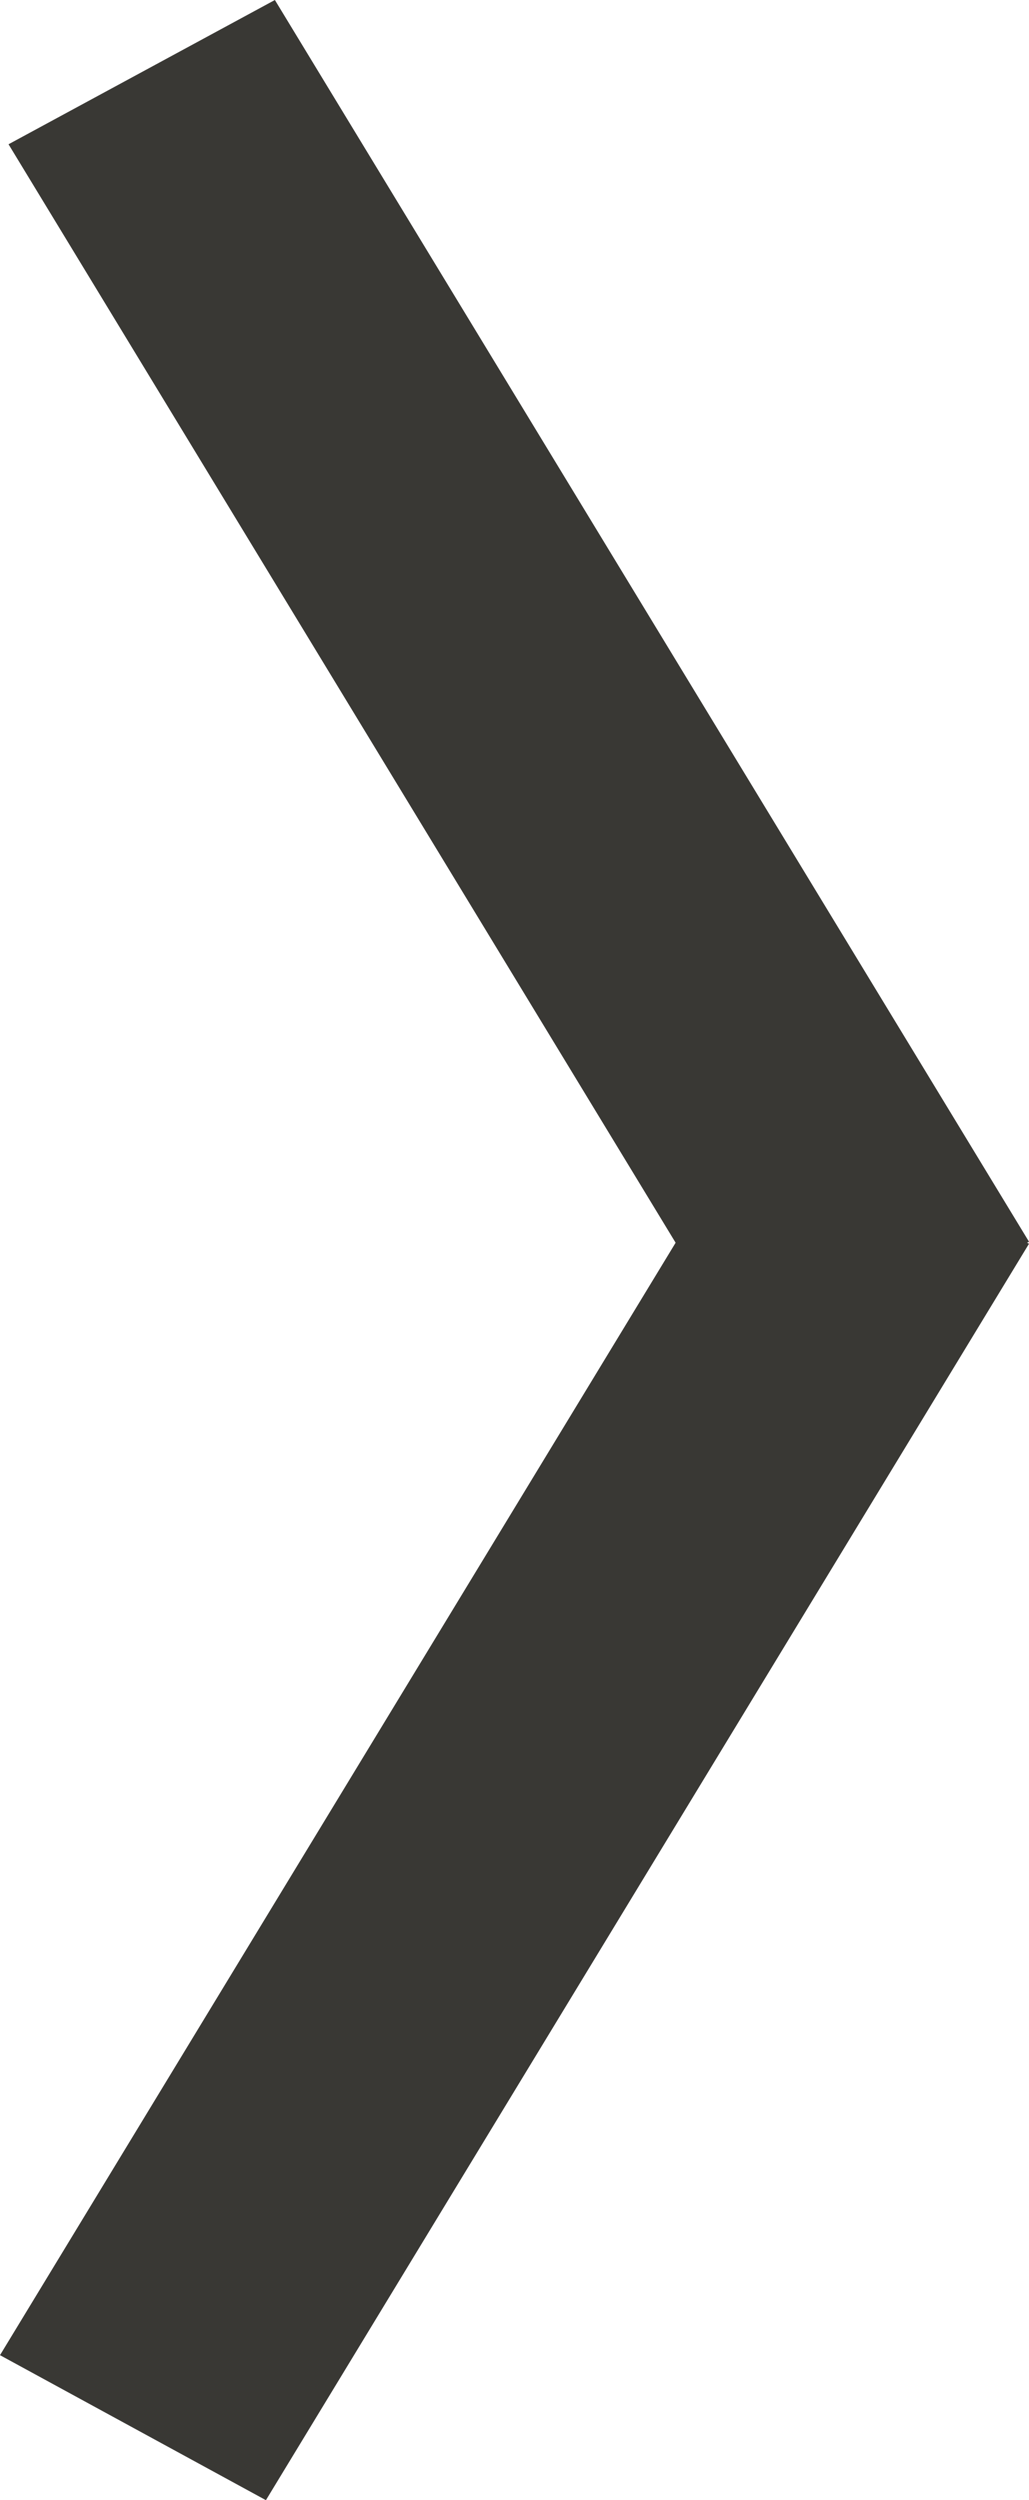 <svg width="7" height="17" viewBox="0 0 7 17" fill="none" xmlns="http://www.w3.org/2000/svg">
<path fill-rule="evenodd" clip-rule="evenodd" d="M7 8.457L6.987 8.45L7 8.443L1.87 0L0.058 0.981L4.596 8.45L0 16.014L1.809 17L7 8.457Z" fill="#393834"/>
</svg>
